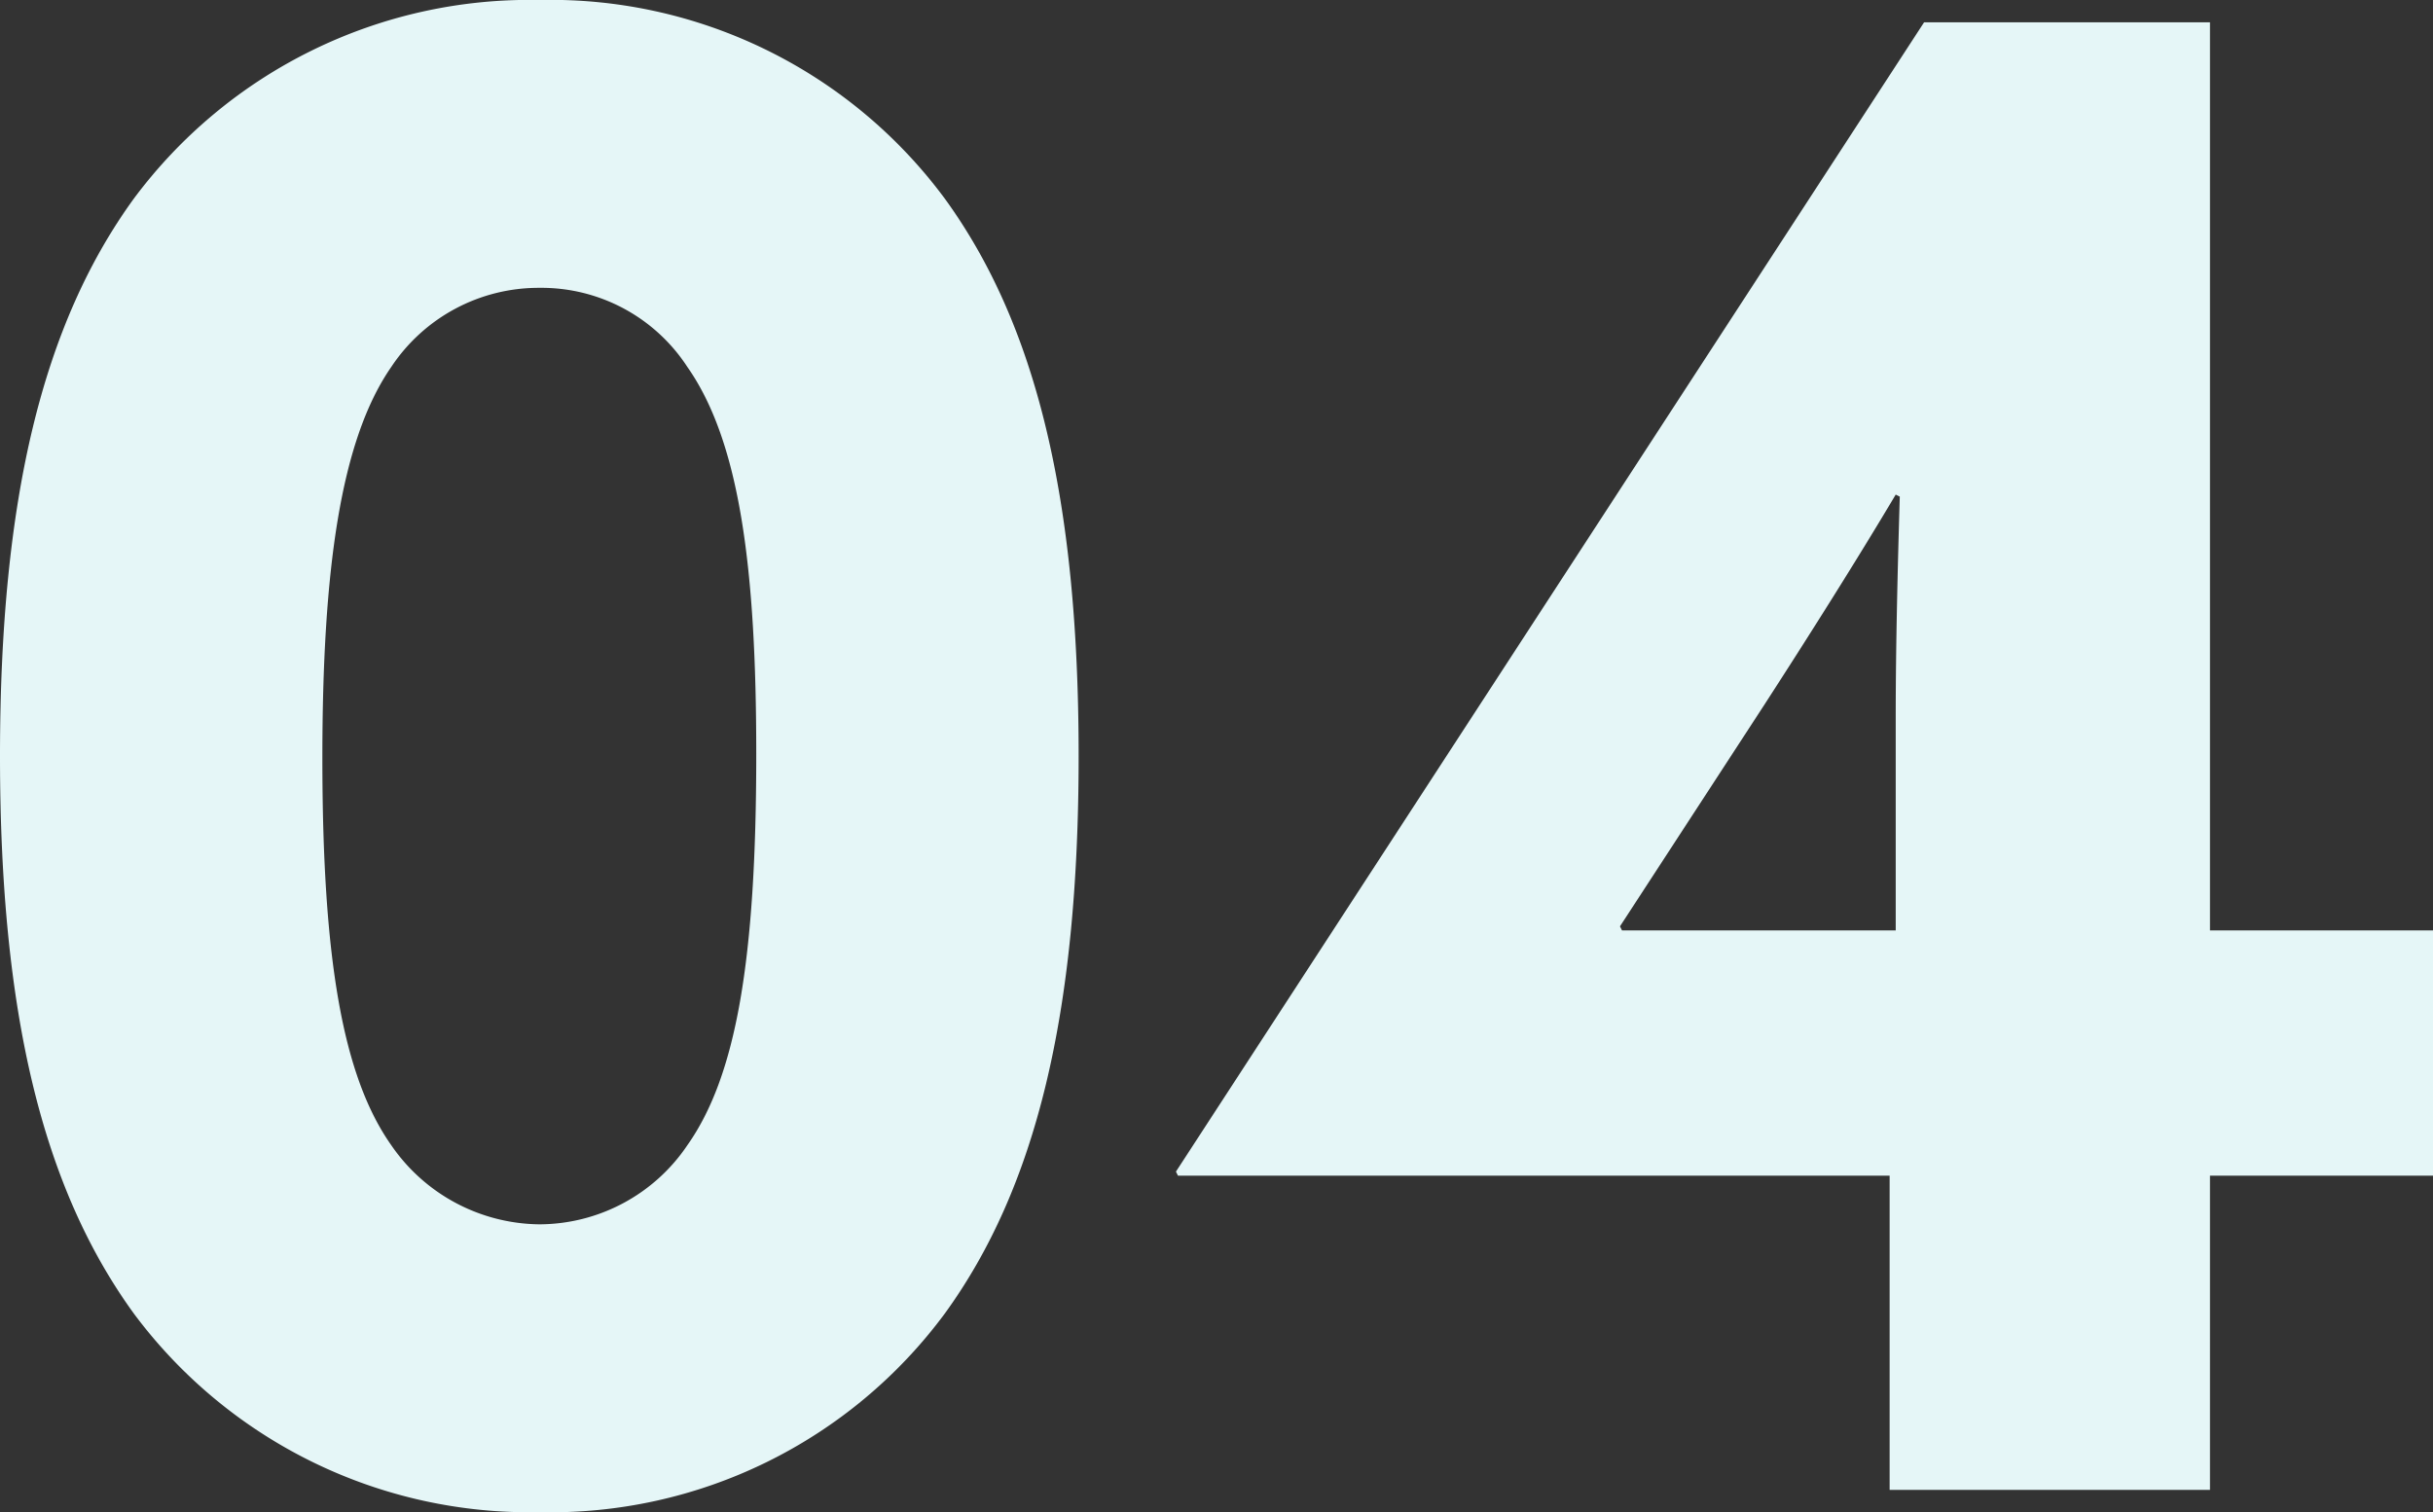 <svg xmlns="http://www.w3.org/2000/svg" width="120" height="74.6" viewBox="0 0 120 74.6">
  <rect x="0" y="0" width="120" height="74.6" fill="#333333" stroke="none"/>
  <path id="パス_219" data-name="パス 219" d="M31.4,1.1a24.185,24.185,0,0,0,20-9.8C55.9-14.9,58-23.5,58-36.2s-2.1-21.3-6.6-27.5a24.185,24.185,0,0,0-20-9.8,24.317,24.317,0,0,0-20,9.8C6.9-57.5,4.8-48.9,4.8-36.2S6.9-14.9,11.4-8.7A24.317,24.317,0,0,0,31.4,1.1Zm0-14.2A8.971,8.971,0,0,1,24.1-17c-2.4-3.4-3.4-9.2-3.4-19.1,0-9.3.9-15.7,3.4-19.3a8.721,8.721,0,0,1,7.3-3.9,8.59,8.59,0,0,1,7.3,3.9c2.6,3.7,3.4,10,3.4,19.1,0,10.2-1,15.9-3.4,19.3A8.83,8.83,0,0,1,31.4-13.1Zm31.5-2.4H98V0h15.8V-15.5h11V-27.6h-11V-72.4H99.7L62.8-15.7ZM84.8-27.6l-.1-.2,7.1-10.9c2.2-3.4,4.6-7.2,6.5-10.4l.2.1c-.1,3.4-.2,7.3-.2,10.9v10.5Z" transform="translate(-4.8 73.5)" fill="#e5f6f7"/>
</svg>
